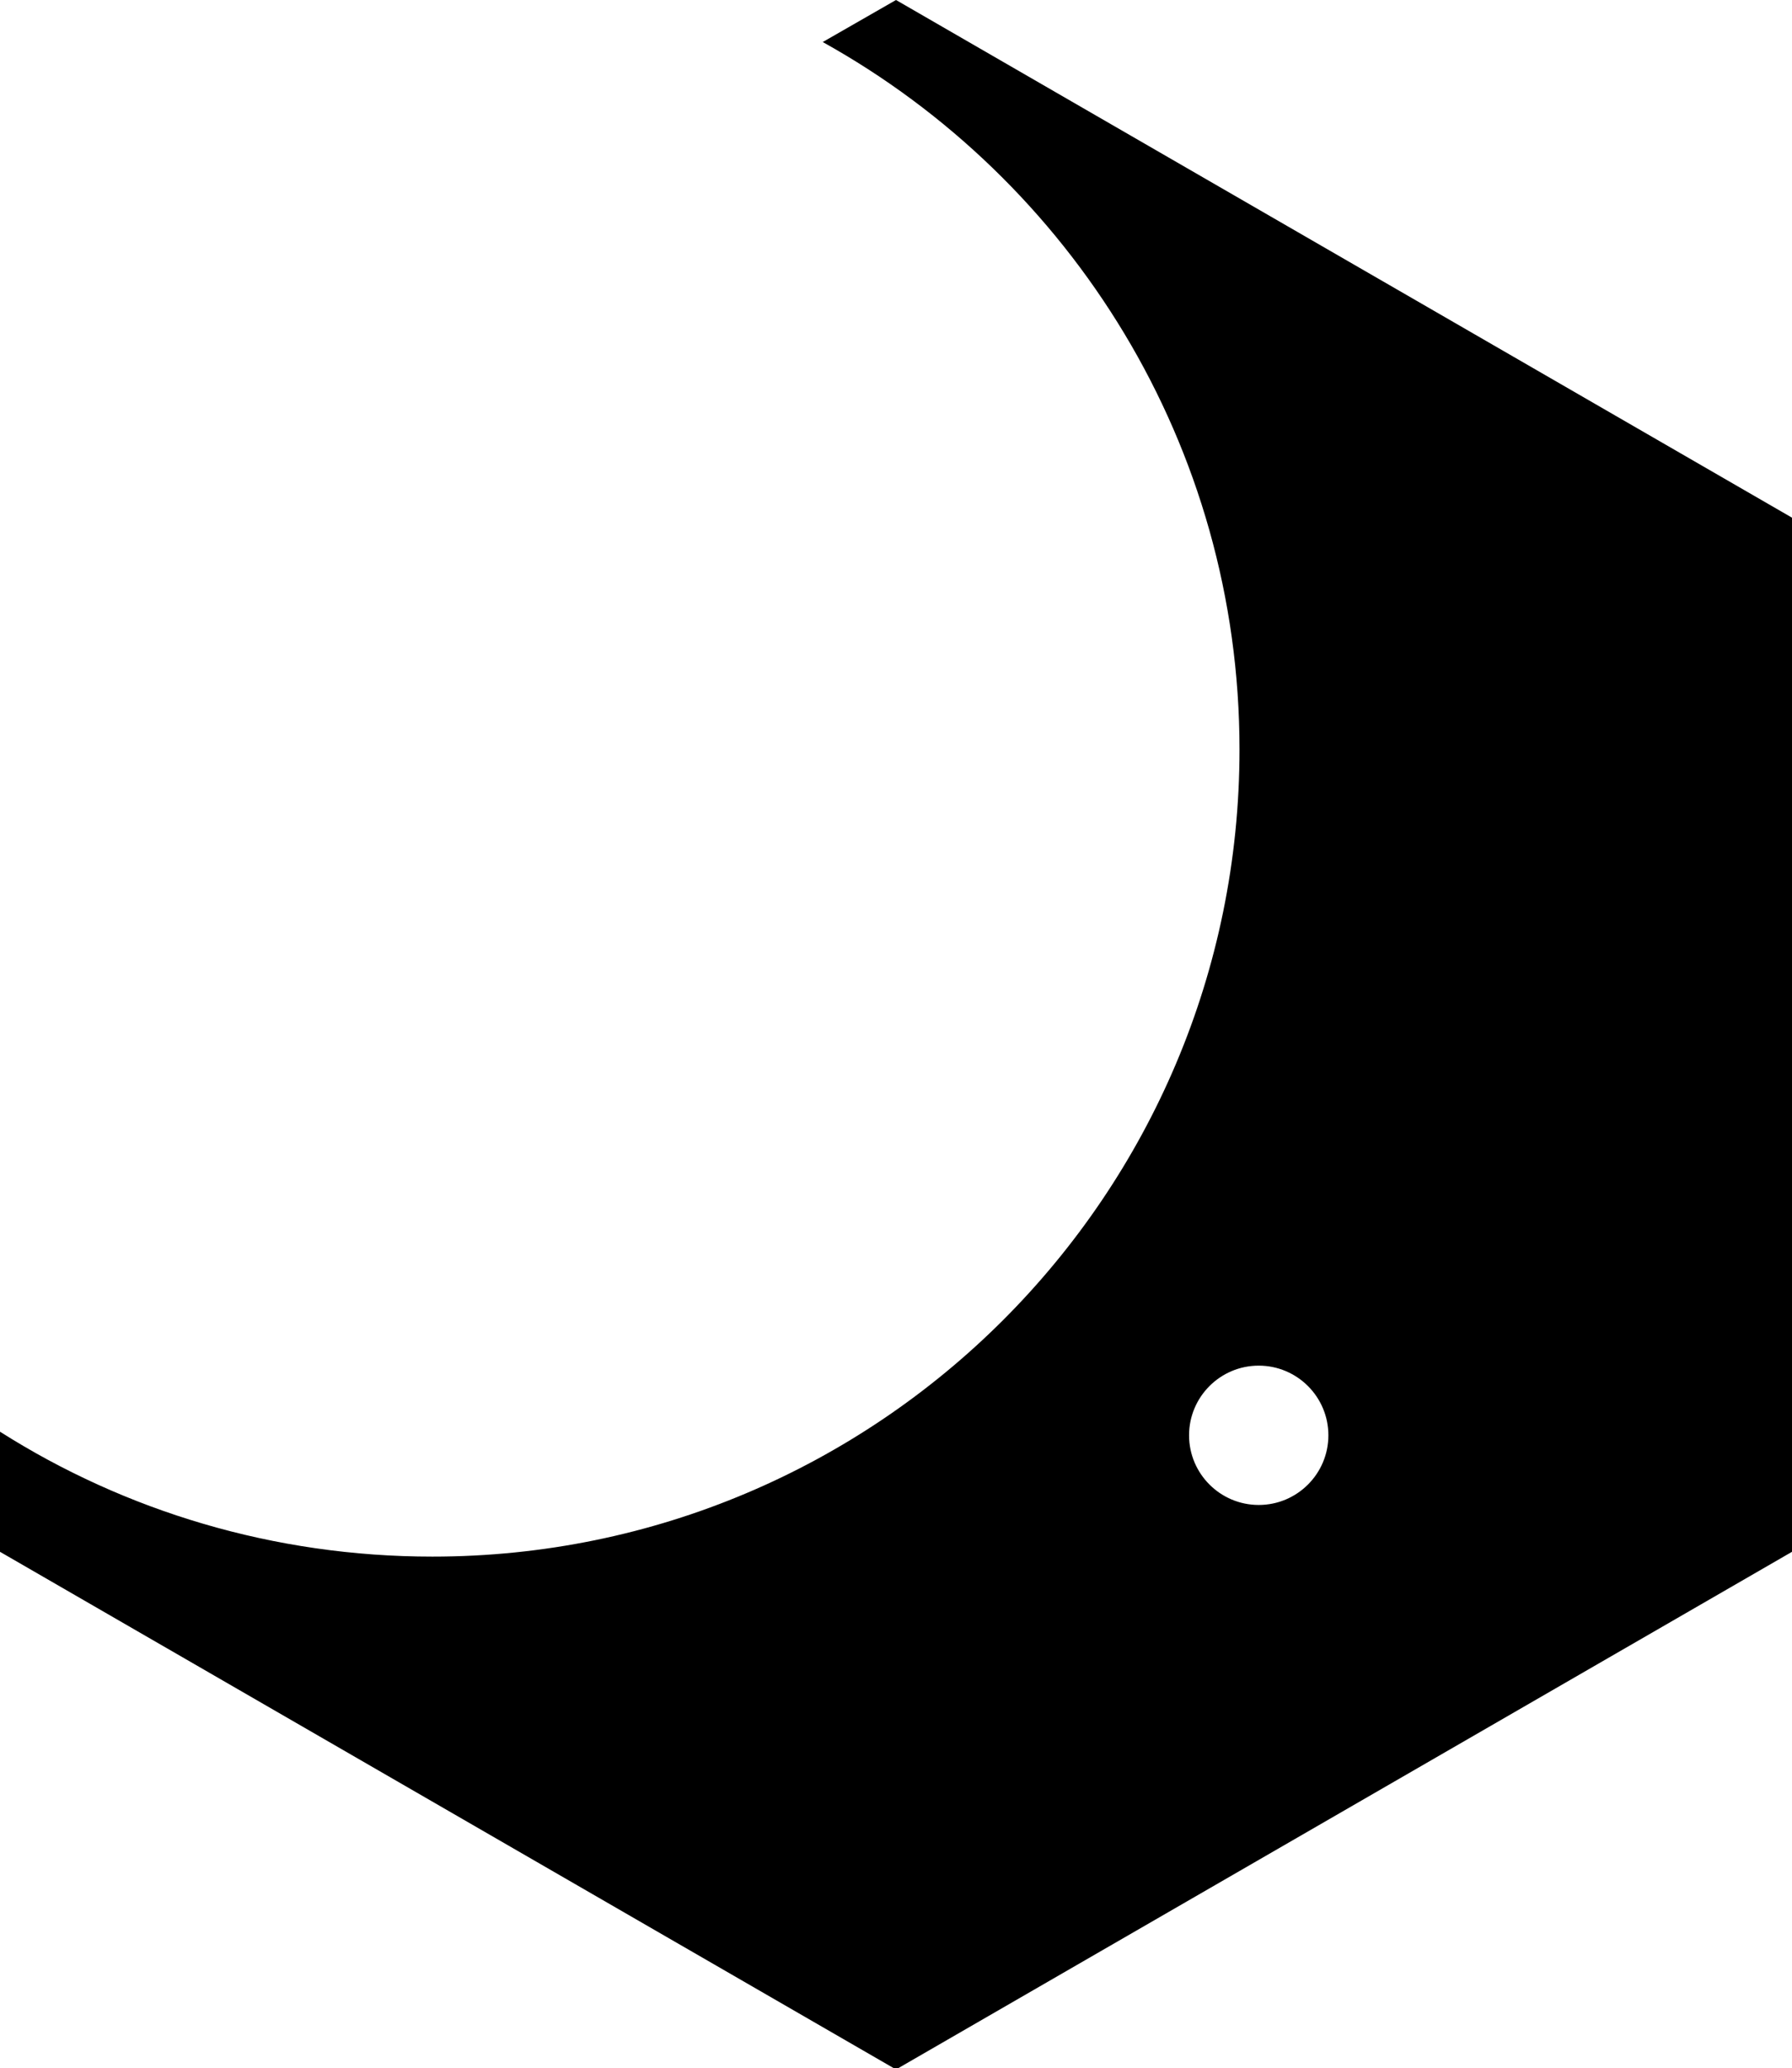 <?xml version="1.0" encoding="utf-8"?>
<!-- Generator: Adobe Illustrator 24.3.0, SVG Export Plug-In . SVG Version: 6.00 Build 0)  -->
<svg version="1.1" xmlns="http://www.w3.org/2000/svg" xmlns:xlink="http://www.w3.org/1999/xlink" x="0px" y="0px"
	 viewBox="0 0 149.2 172.2" style="enable-background:new 0 0 149.2 172.2;" xml:space="preserve">
<style type="text/css">
	.st0{display:none;}
	.st1{fill:#585858;}
	.st2{display:inline;fill:#585858;}
	.st3{display:inline;fill:#FFFFFF;}
</style>
<g id="Layer_1" class="st0">
	<polygon class="st1" points="149.2,129.2 74.6,172.2 0,129.2 0,43.1 74.6,0 149.2,43.1 	"/>
	<path class="st2" d="M149.2,43.1v86.1l-74.6,43.1L0,129.2v-10c10.4,6.6,22.8,10.4,36,10.4c37.1,0,67.2-30.1,67.2-67.2
		c0-25.3-14-47.4-34.7-58.9L74.6,0L149.2,43.1z"/>
	<circle class="st3" cx="104.8" cy="119.5" r="5.8"/>
</g>
<g id="Layer_2">
	<path d="M74.6,0l-6.1,3.5c20.7,11.5,34.7,33.6,34.7,58.9c0,37.1-30.1,67.2-67.2,67.2c-13.2,0-25.6-3.8-36-10.4v10l74.6,43.1
		l74.6-43.1V43.1L74.6,0z M104.8,125.3c-3.2,0-5.8-2.6-5.8-5.8s2.6-5.8,5.8-5.8s5.8,2.6,5.8,5.8S108,125.3,104.8,125.3z"/>
</g>
</svg>
